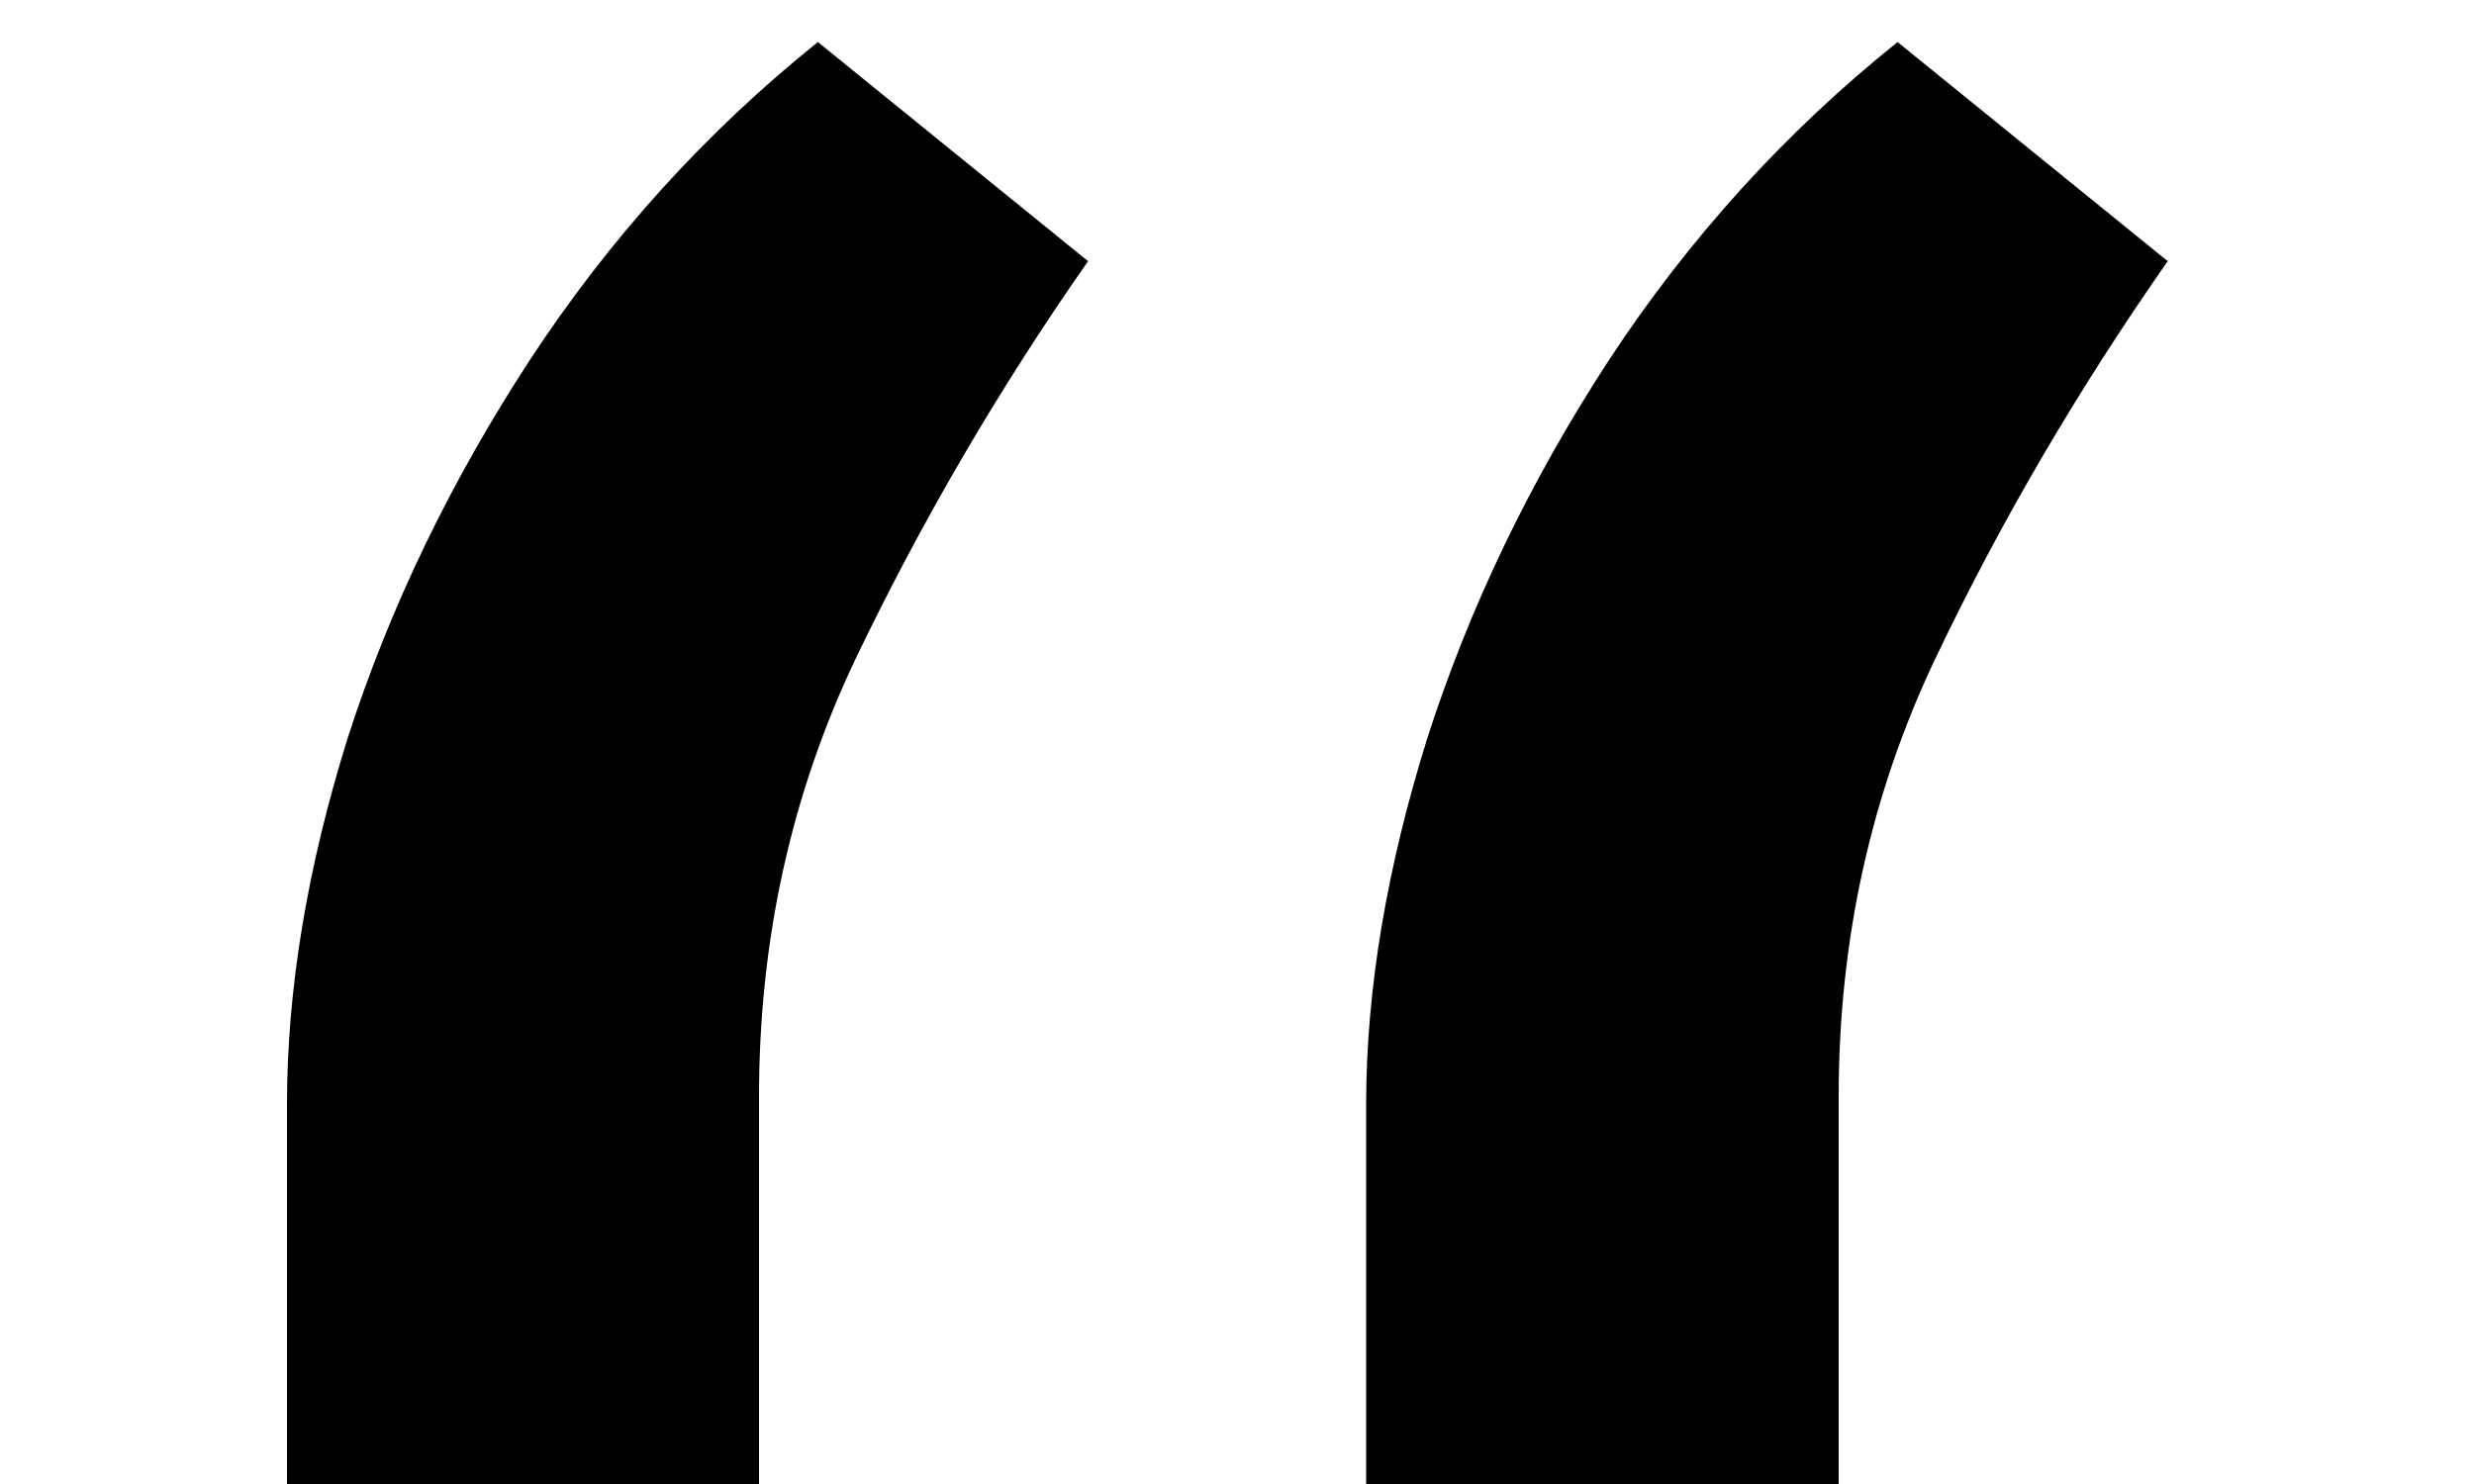 <?xml version="1.0" encoding="UTF-8"?> <svg xmlns="http://www.w3.org/2000/svg" width="5" height="3" viewBox="0 0 5 3" fill="none"> <path d="M0.58 3V2.233C0.58 2 0.621 1.753 0.703 1.491C0.788 1.227 0.911 0.973 1.07 0.729C1.232 0.482 1.426 0.267 1.653 0.085L2.199 0.528C2.02 0.784 1.864 1.051 1.73 1.33C1.599 1.605 1.534 1.901 1.534 2.216V3H0.58ZM2.761 3V2.233C2.761 2 2.803 1.753 2.885 1.491C2.97 1.227 3.092 0.973 3.251 0.729C3.413 0.482 3.608 0.267 3.835 0.085L4.381 0.528C4.202 0.784 4.045 1.051 3.912 1.33C3.781 1.605 3.716 1.901 3.716 2.216V3H2.761Z" fill="black"></path> </svg> 